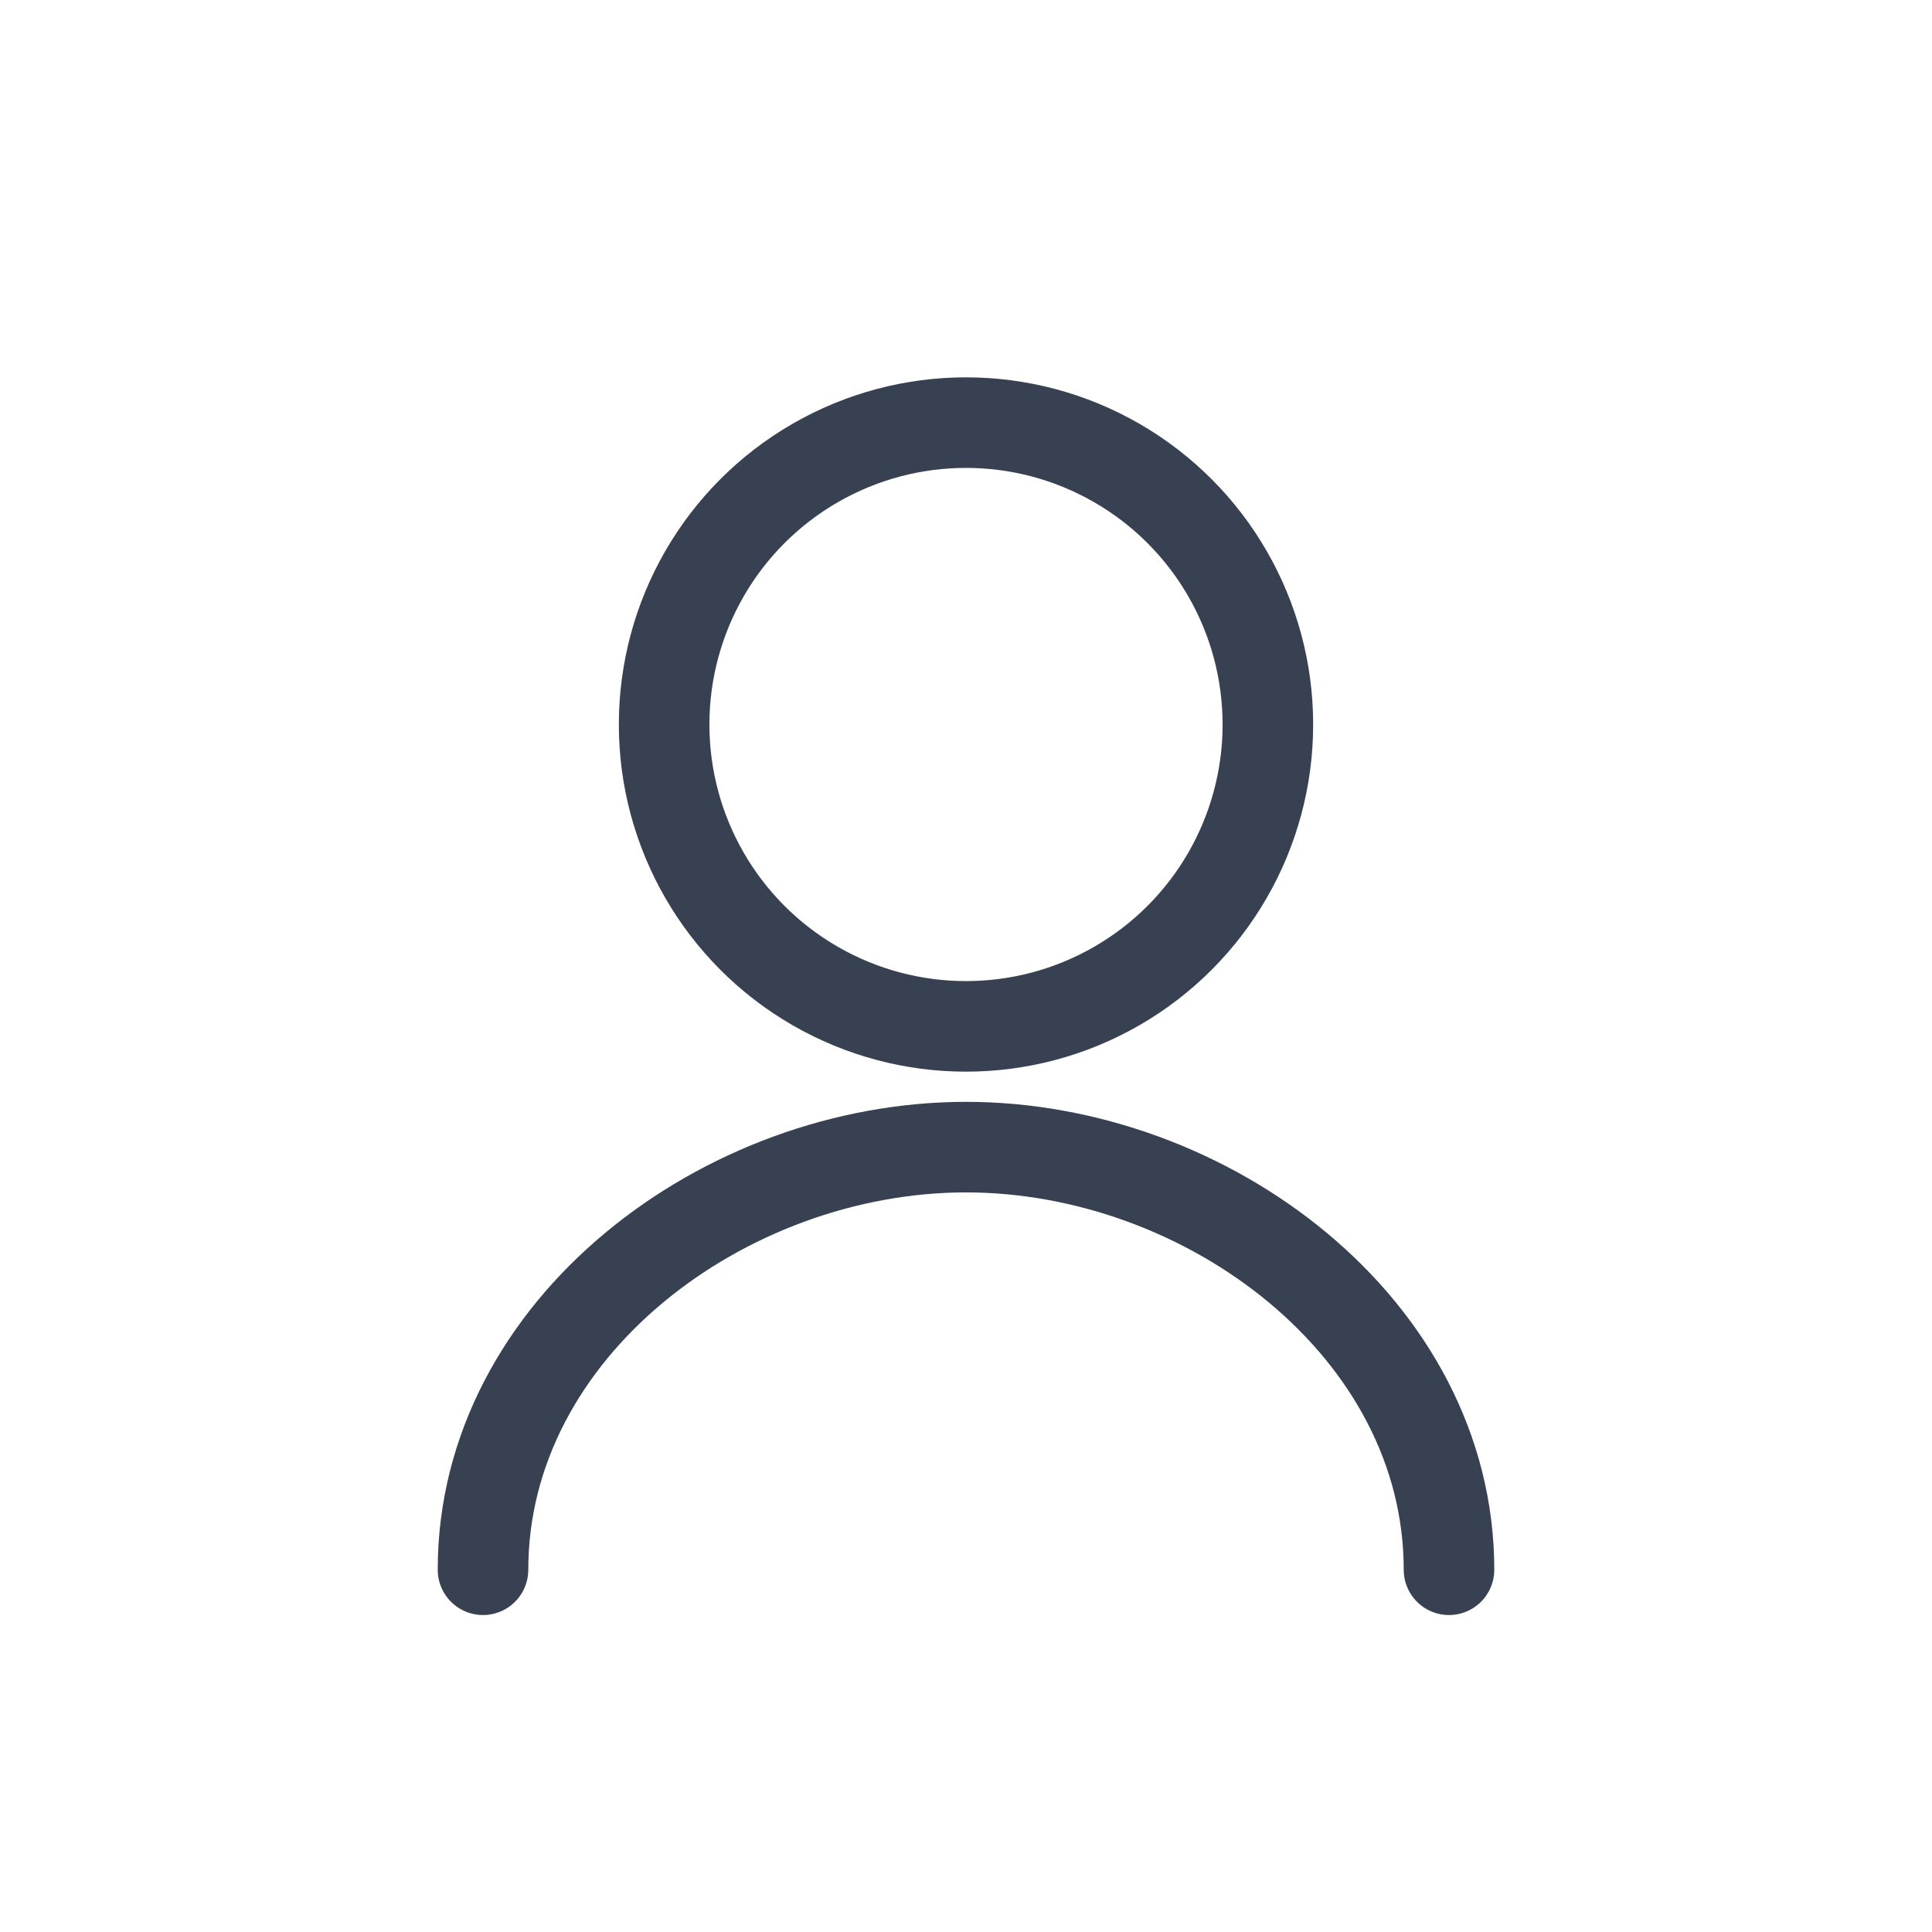 <svg xmlns="http://www.w3.org/2000/svg" width="32" height="32" fill="none" viewBox="0 0 32 32"><circle cx="16" cy="12" r="5" stroke="#374151" stroke-width="1.5"/><path stroke="#374151" stroke-linecap="round" stroke-width="1.5" d="M8 26c0-4 4-7 8-7s8 3 8 7"/></svg>